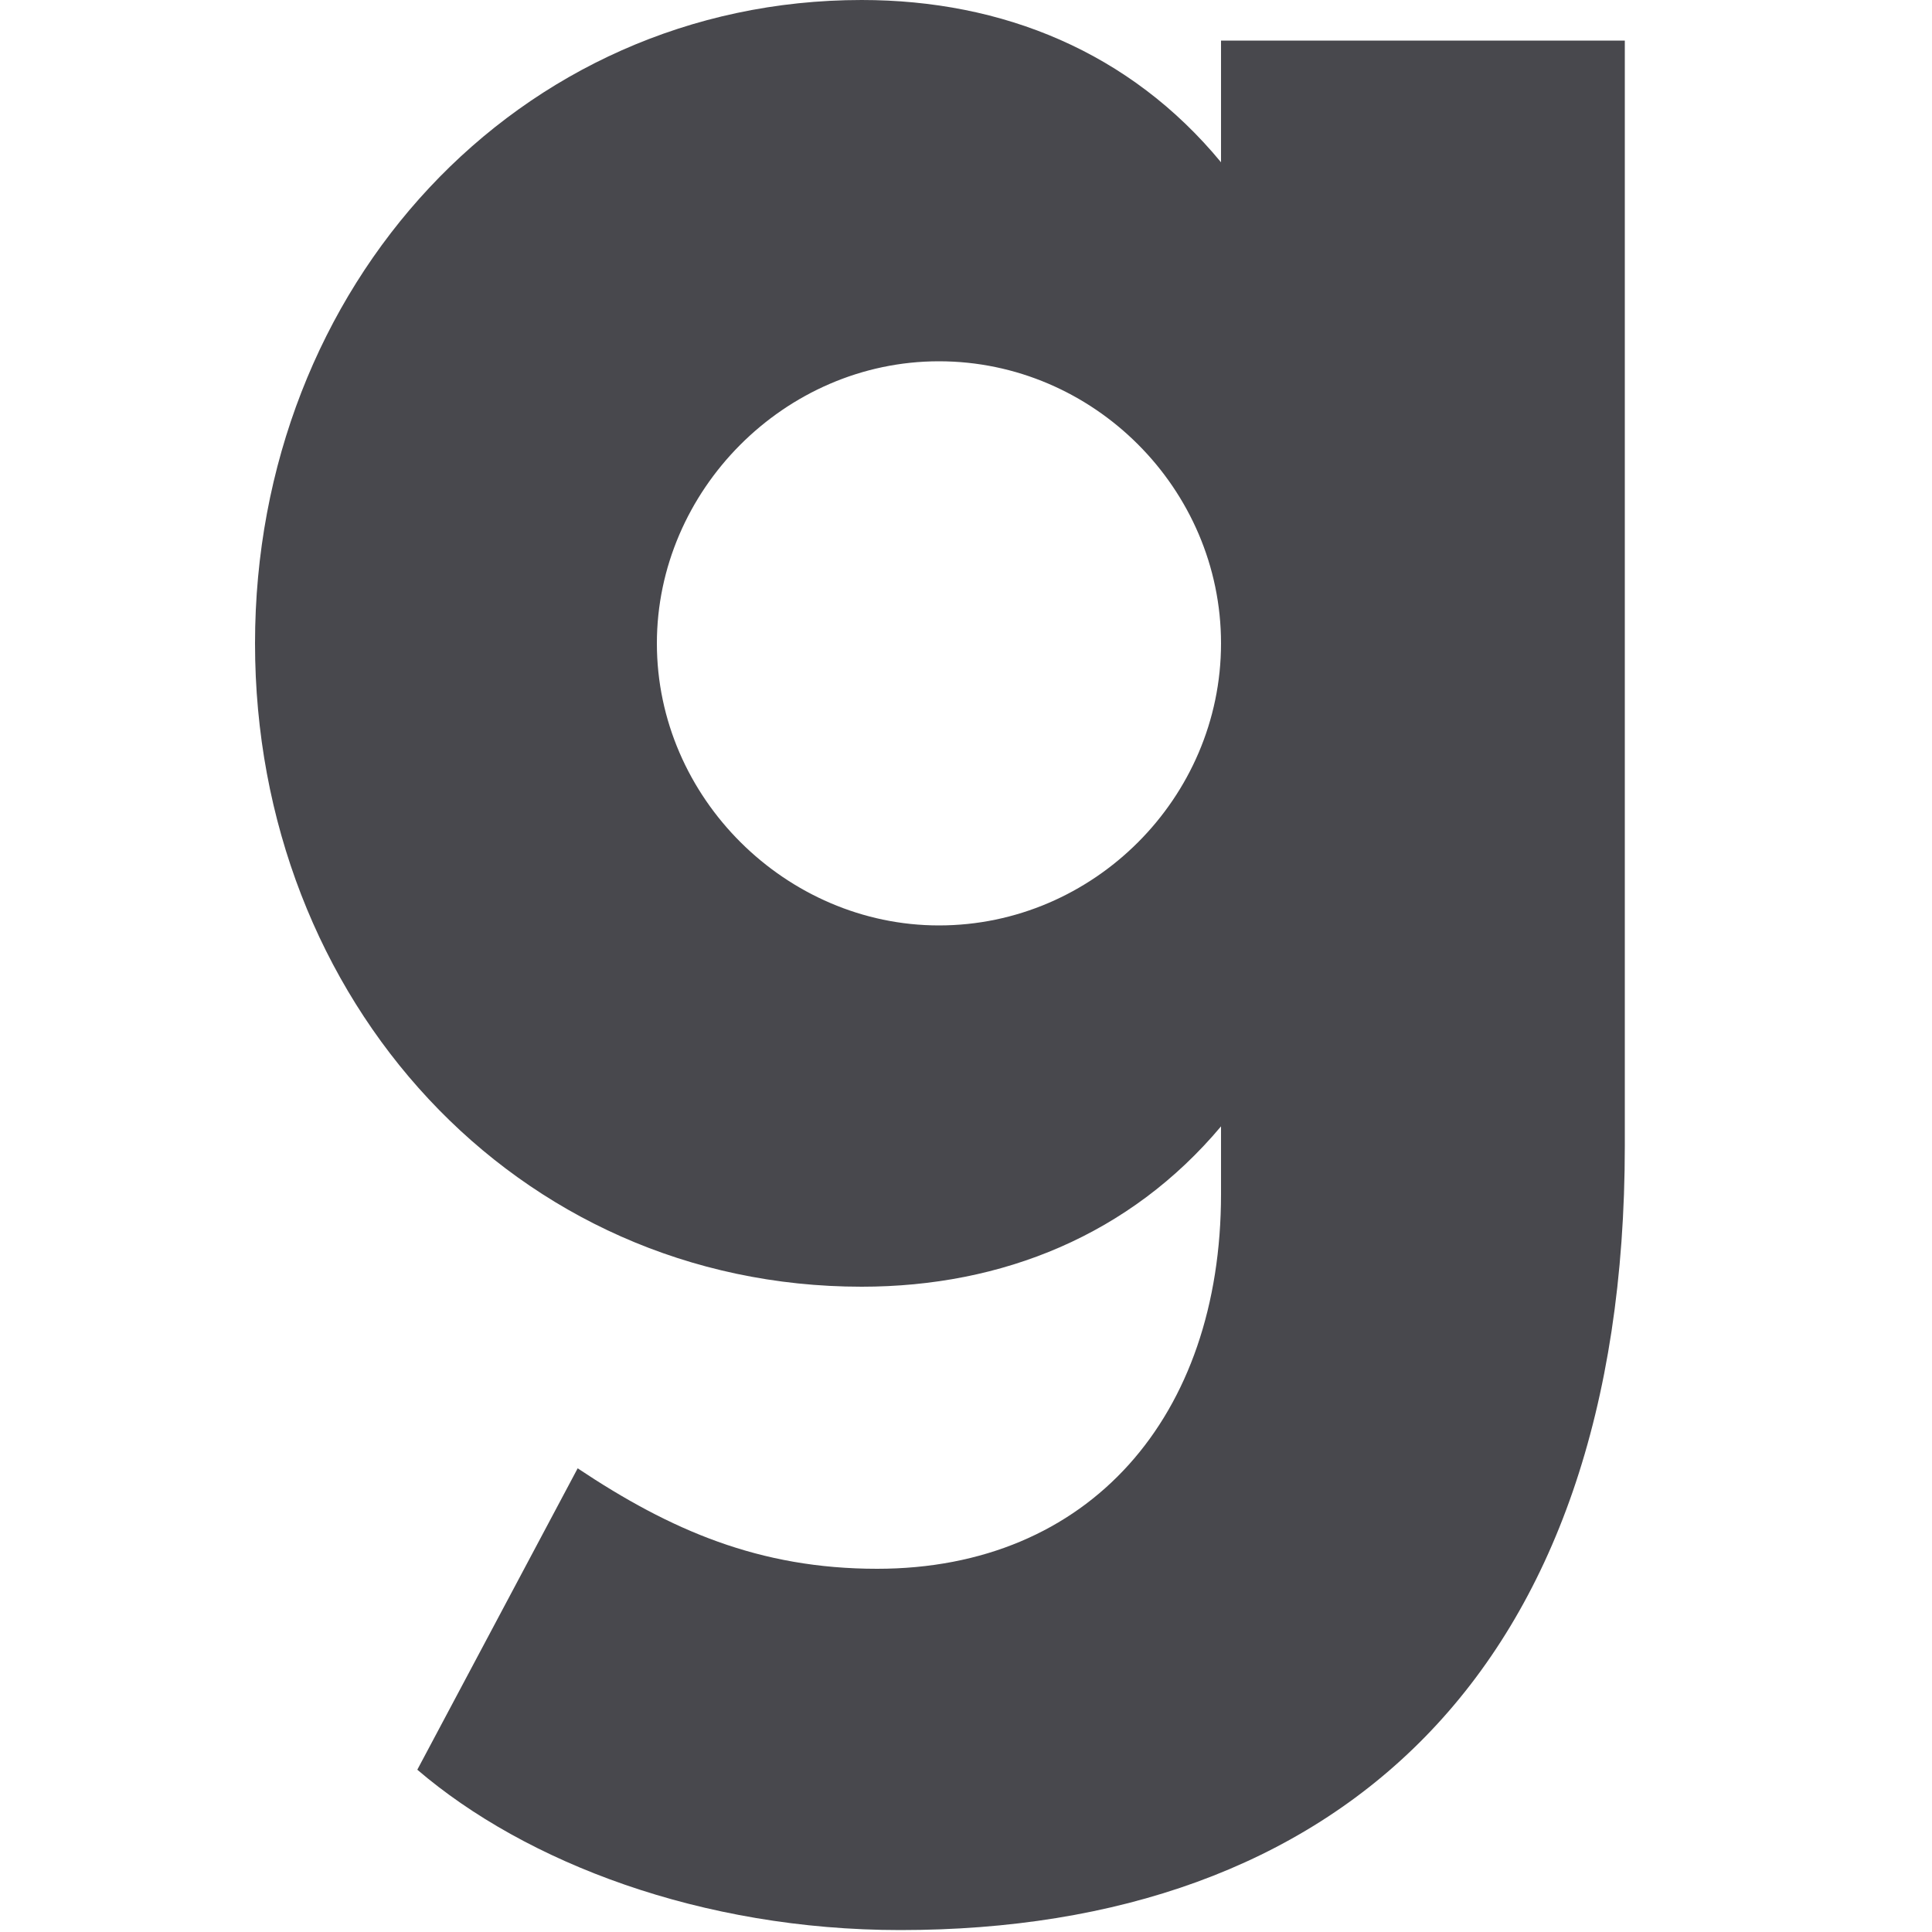 <?xml version="1.0" encoding="utf-8"?>
<!-- Generator: Adobe Illustrator 26.0.1, SVG Export Plug-In . SVG Version: 6.00 Build 0)  -->
<svg version="1.1" id="Pinterest" xmlns="http://www.w3.org/2000/svg" xmlns:xlink="http://www.w3.org/1999/xlink" x="0px" y="0px"
	 viewBox="0 0 100 100" style="enable-background:new 0 0 100 100;" xml:space="preserve">
<style type="text/css">
	.st0{fill:#48484D;}
</style>
<path class="st0" d="M63.2,2.1v6.3C58.5,2.7,51.9,0,44.6,0C26.8,0,13.2,14.8,13.2,33.3c0,18.5,13.5,33.3,31.4,33.3
	c7.3,0,13.9-2.7,18.6-8.3v3.5c0,11.5-6.8,19.4-17.8,19.4c-6.1,0-10.7-2-15.5-5.2l-8.3,15.6c5.6,4.8,14.7,8.3,25,8.3
	c22.5,0,37.5-13.2,37.5-40.6V2.1H63.2z M48.6,47.9c-7.9,0-14.6-6.6-14.6-14.6c0-7.9,6.6-14.6,14.6-14.6s14.6,6.6,14.6,14.6
	C63.2,41.3,56.6,47.9,48.6,47.9z"/>
</svg>
